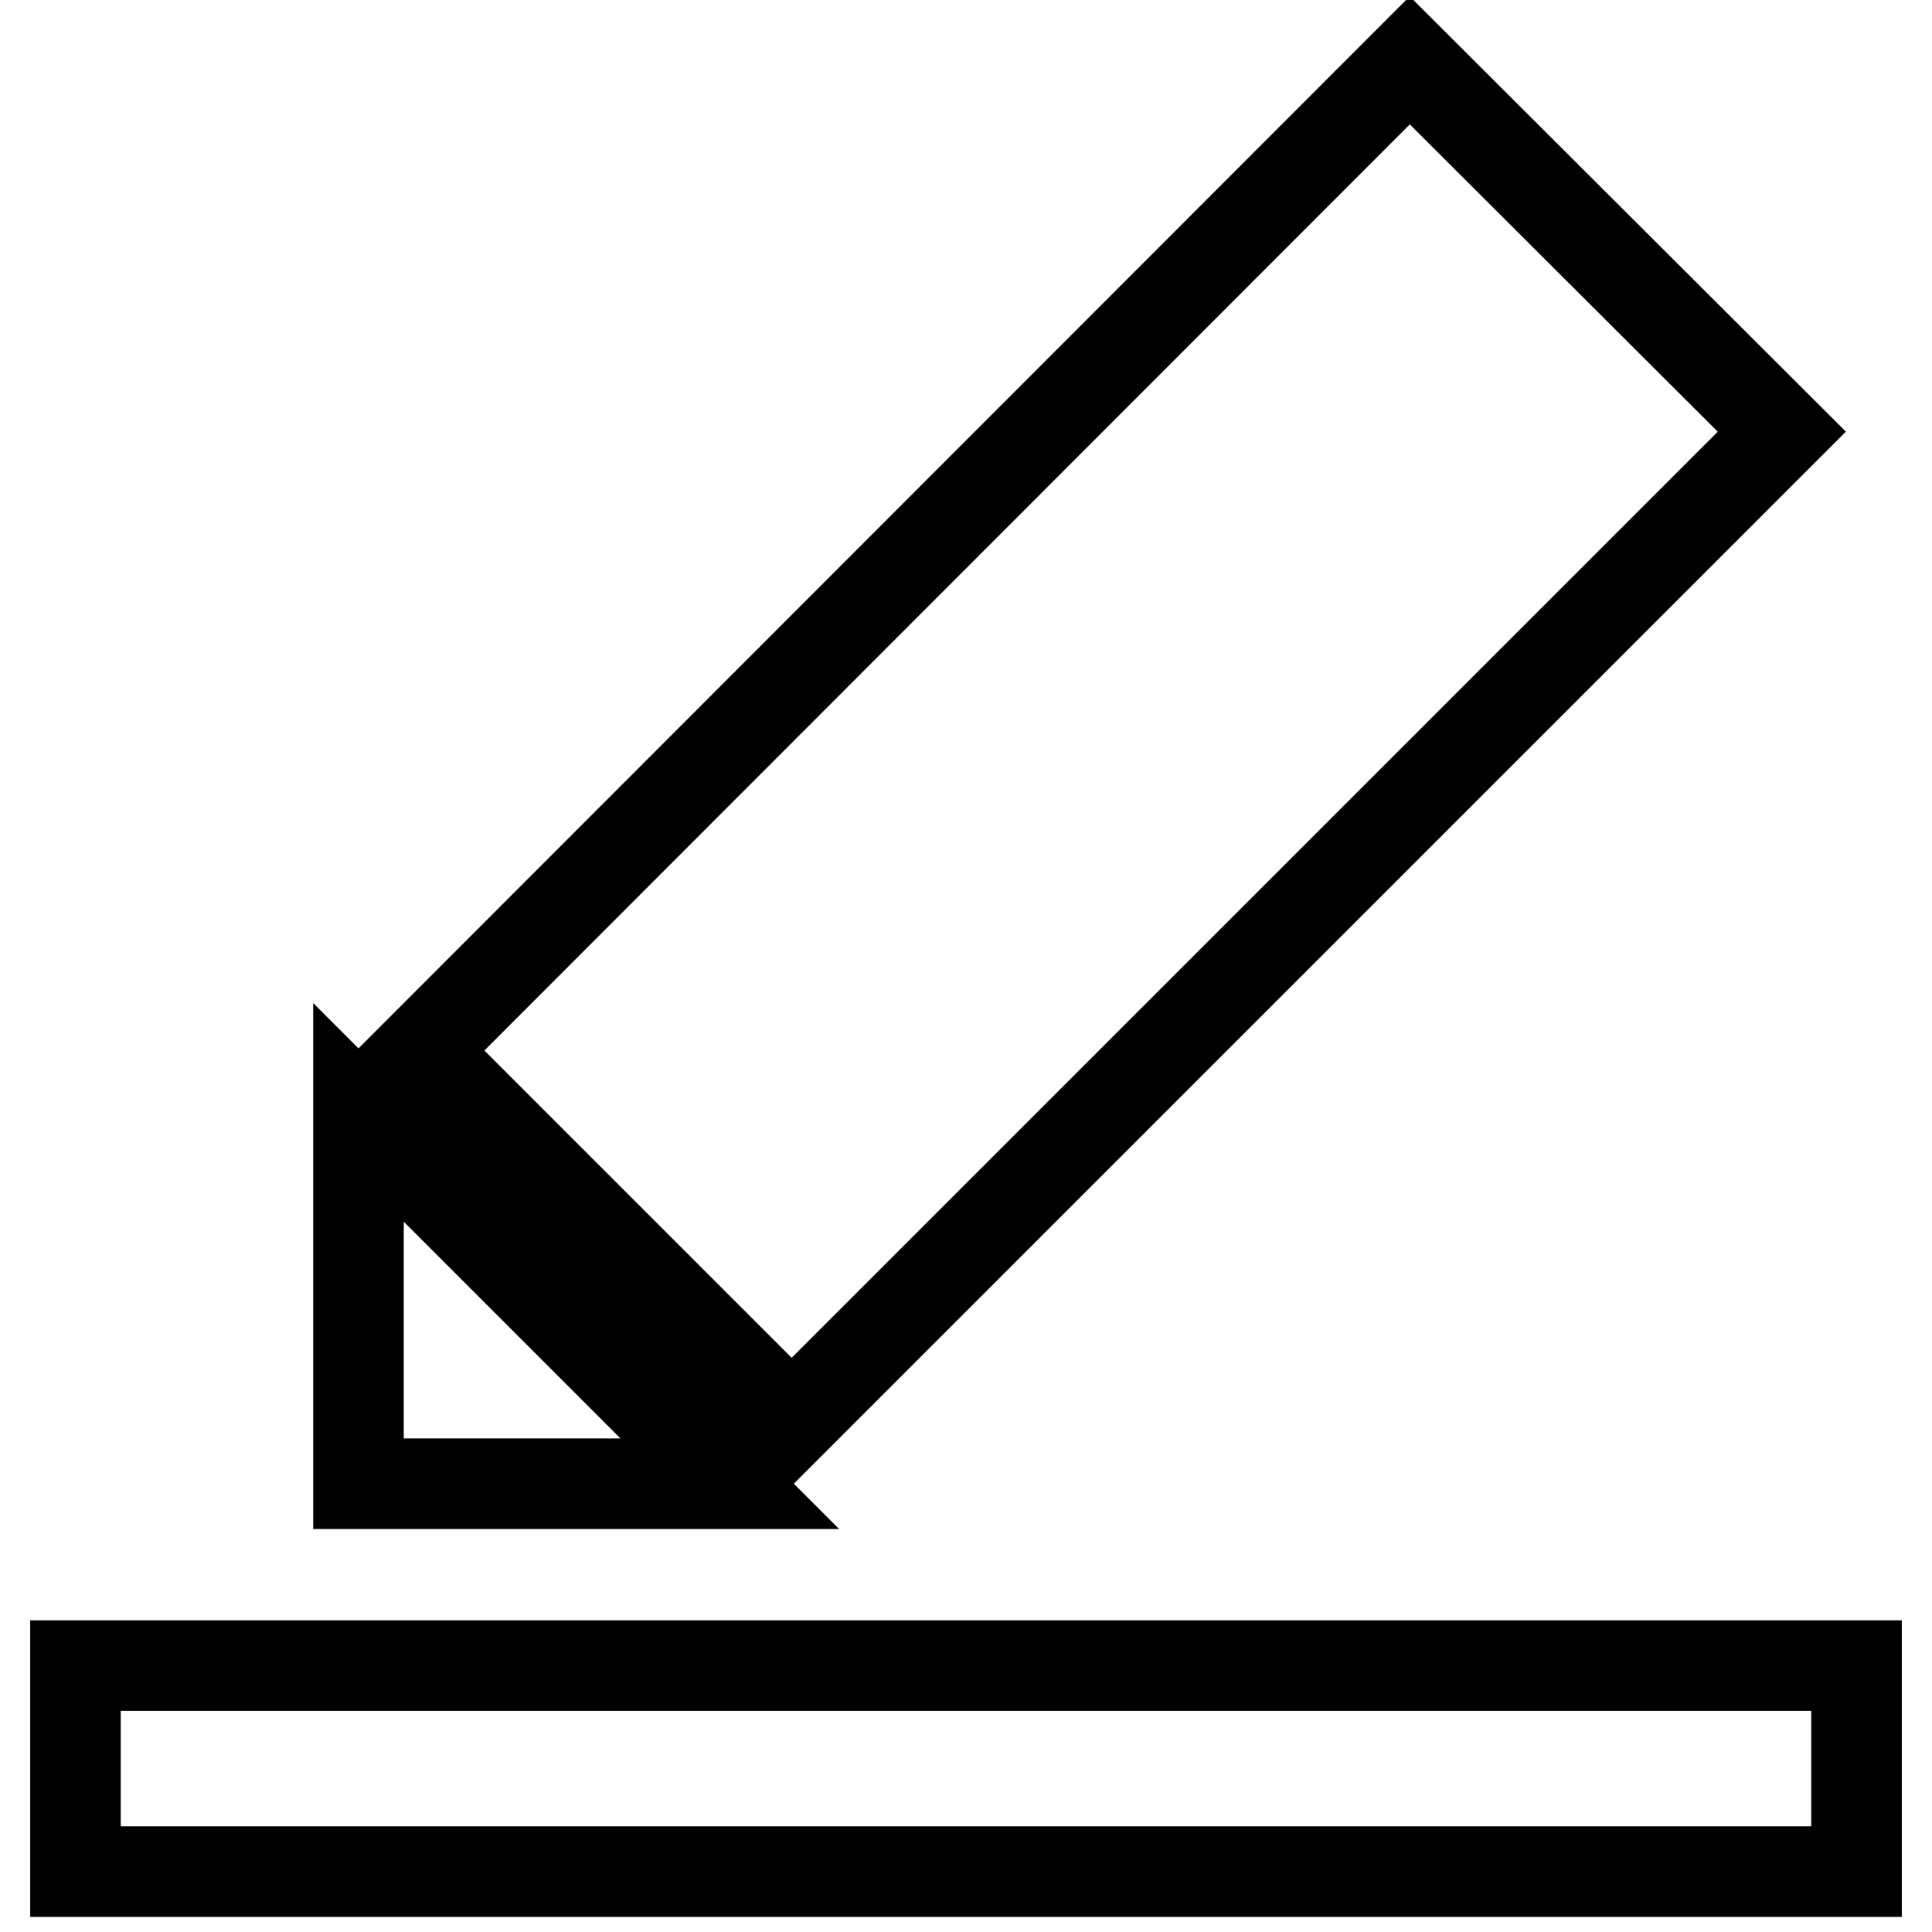 <?xml version="1.0" encoding="utf-8"?>
<!-- Svg Vector Icons : http://www.onlinewebfonts.com/icon -->
<!DOCTYPE svg PUBLIC "-//W3C//DTD SVG 1.1//EN" "http://www.w3.org/Graphics/SVG/1.1/DTD/svg11.dtd">
<svg version="1.1" xmlns="http://www.w3.org/2000/svg" xmlns:xlink="http://www.w3.org/1999/xlink" x="0px" y="0px" viewBox="0 0 256 256" enable-background="new 0 0 256 256" xml:space="preserve">
<g> <path stroke-width="12" fill-opacity="0" stroke="#000000"  d="M47.5,147.4l0,49.2h49.2L47.5,147.4z M236.1,57.2L186.8,8L55.7,139.2l49.2,49.2L236.1,57.2z M10,220.7h236 V248H10V220.7z"/></g>
</svg>